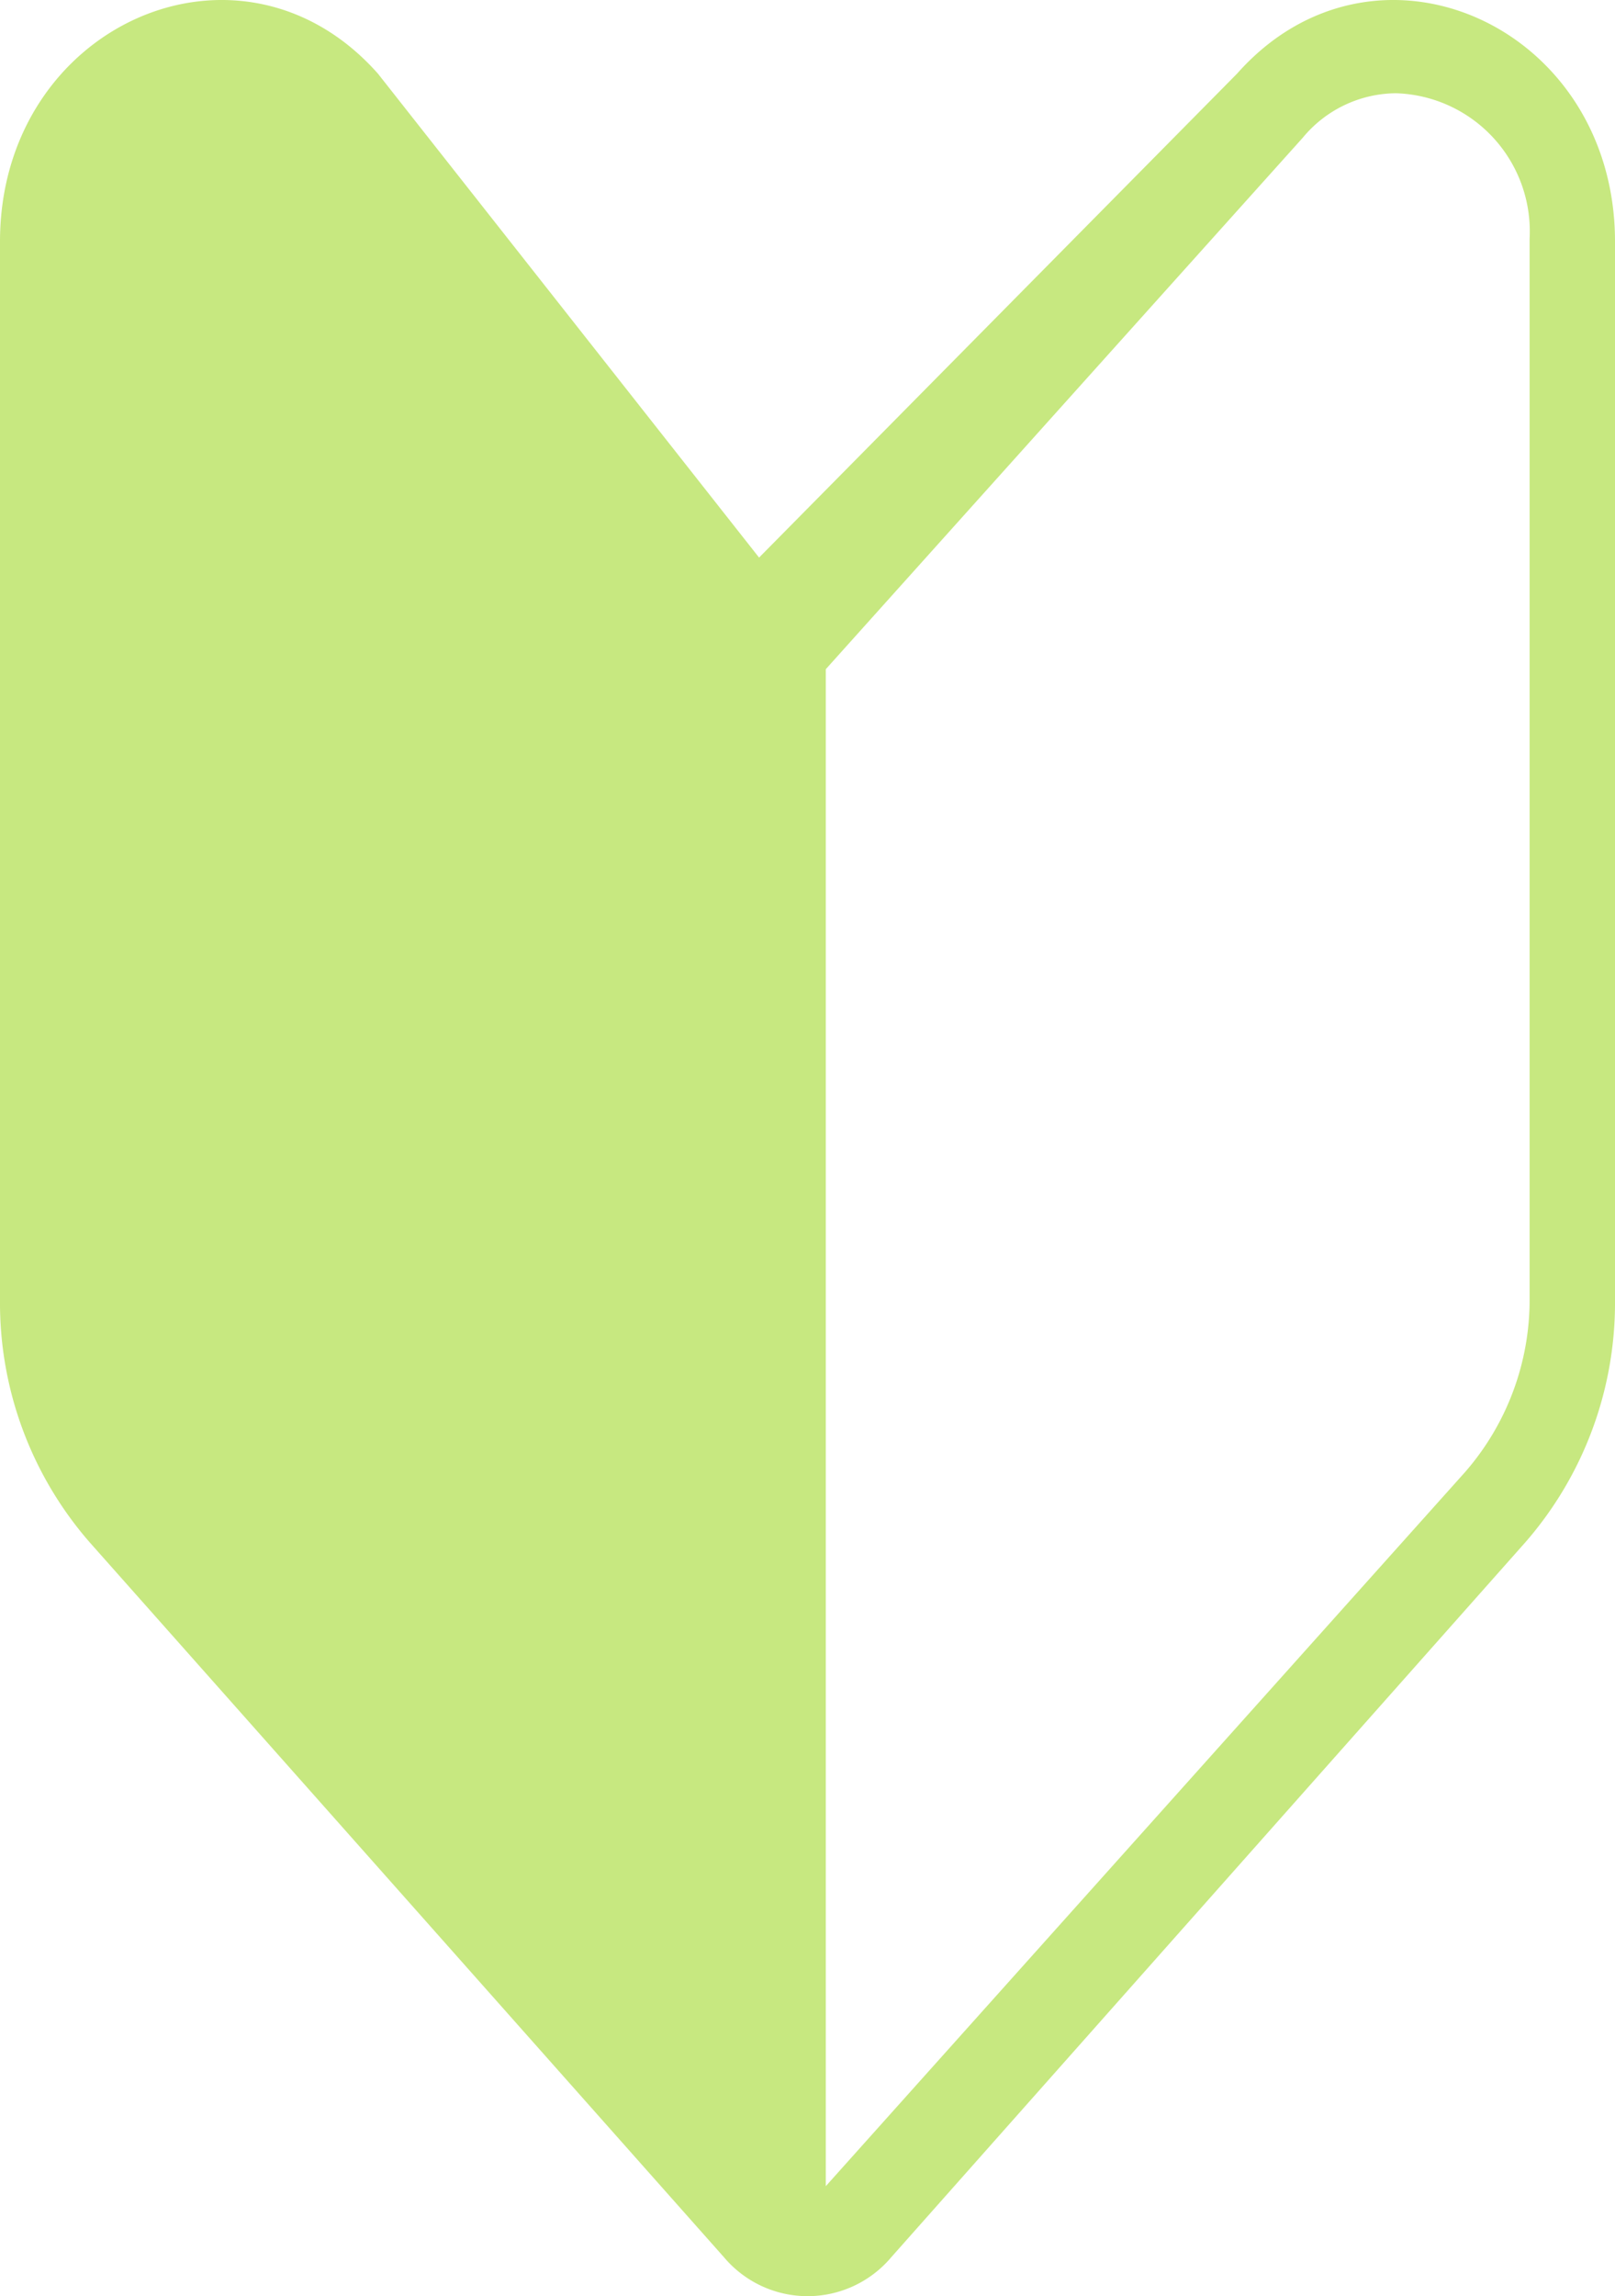 <svg xmlns="http://www.w3.org/2000/svg" width="30.014" height="42.645" viewBox="0 0 30.014 42.645">
  <path id="パス_8" data-name="パス 8" d="M22.984,2.011,14.1,11,7.016,2.011C4.457-.874-.007,1.111-.007,5.131V24.8a6.765,6.765,0,0,0,1.664,4.487L13.452,42.573a2.032,2.032,0,0,0,3.1,0L28.343,29.287A6.765,6.765,0,0,0,30.007,24.8V5.131C30.007,1.111,25.543-.874,22.984,2.011ZM28.42,24.745a4.867,4.867,0,0,1-1.2,3.241L15.34,41.248V13.073L24.206,3.2a2.267,2.267,0,0,1,1.729-.824,2.566,2.566,0,0,1,2.485,2.7Z" transform="translate(0.007 -0.644)" fill="#c7e880" fill-rule="evenodd"/>
</svg>
